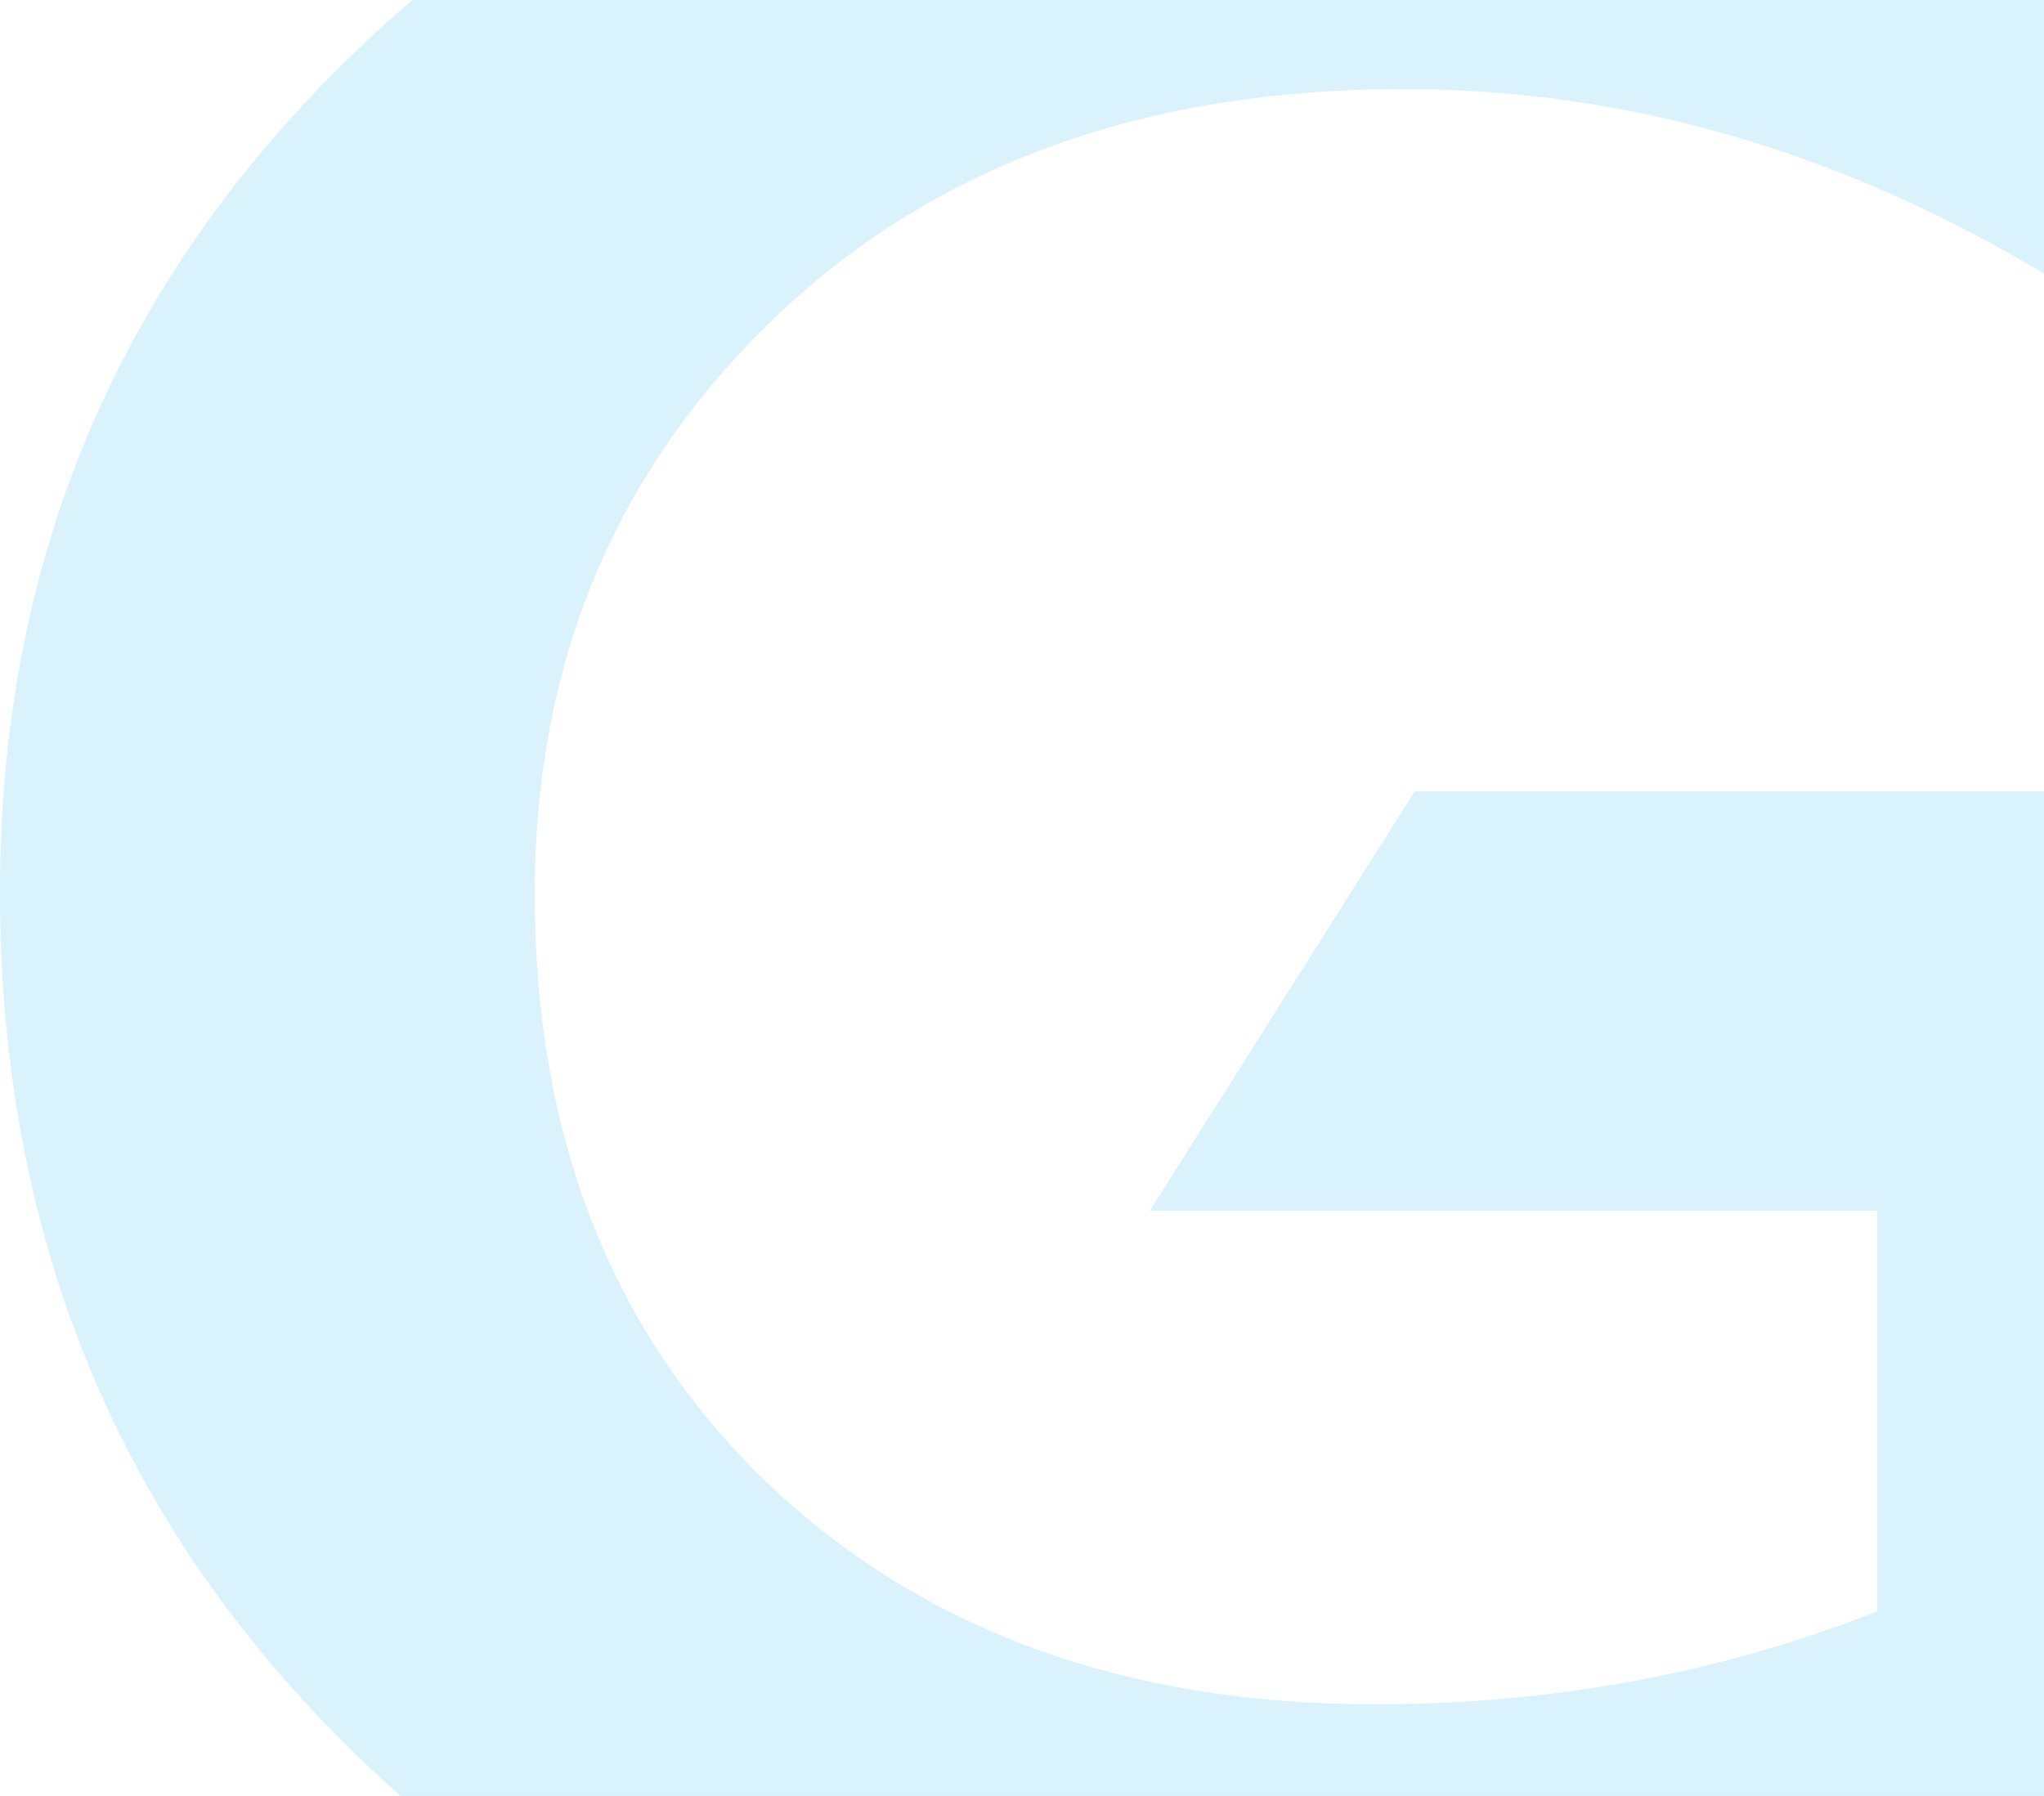 <?xml version="1.0" encoding="UTF-8"?> <svg xmlns="http://www.w3.org/2000/svg" width="330" height="290" viewBox="0 0 330 290" fill="none"> <path d="M386.979 305.189C334.382 331.631 278.32 345 218.879 345C156.208 345 104.04 325.91 62.394 287.947C20.706 249.905 0 201.994 0 143.997C0 87.043 21.497 39.721 64.533 1.758C107.654 -36.146 162.091 -55 227.885 -55C280.075 -55 327.473 -43.302 370.081 -20.025L330.896 44.715C297.55 24.544 262.834 14.38 226.579 14.38C184.72 14.38 150.754 26.667 125.065 51.321C99.248 76.092 86.328 107.037 86.328 144.43C86.328 183.514 98.777 215.166 123.546 239.131C148.507 263.097 181.298 275.207 222.002 275.207C250.963 275.207 278 270.076 303.09 260.187V195.506H185.64L228.418 127.758H387L386.979 305.189Z" fill="#41C0F0" fill-opacity="0.2"></path> </svg> 